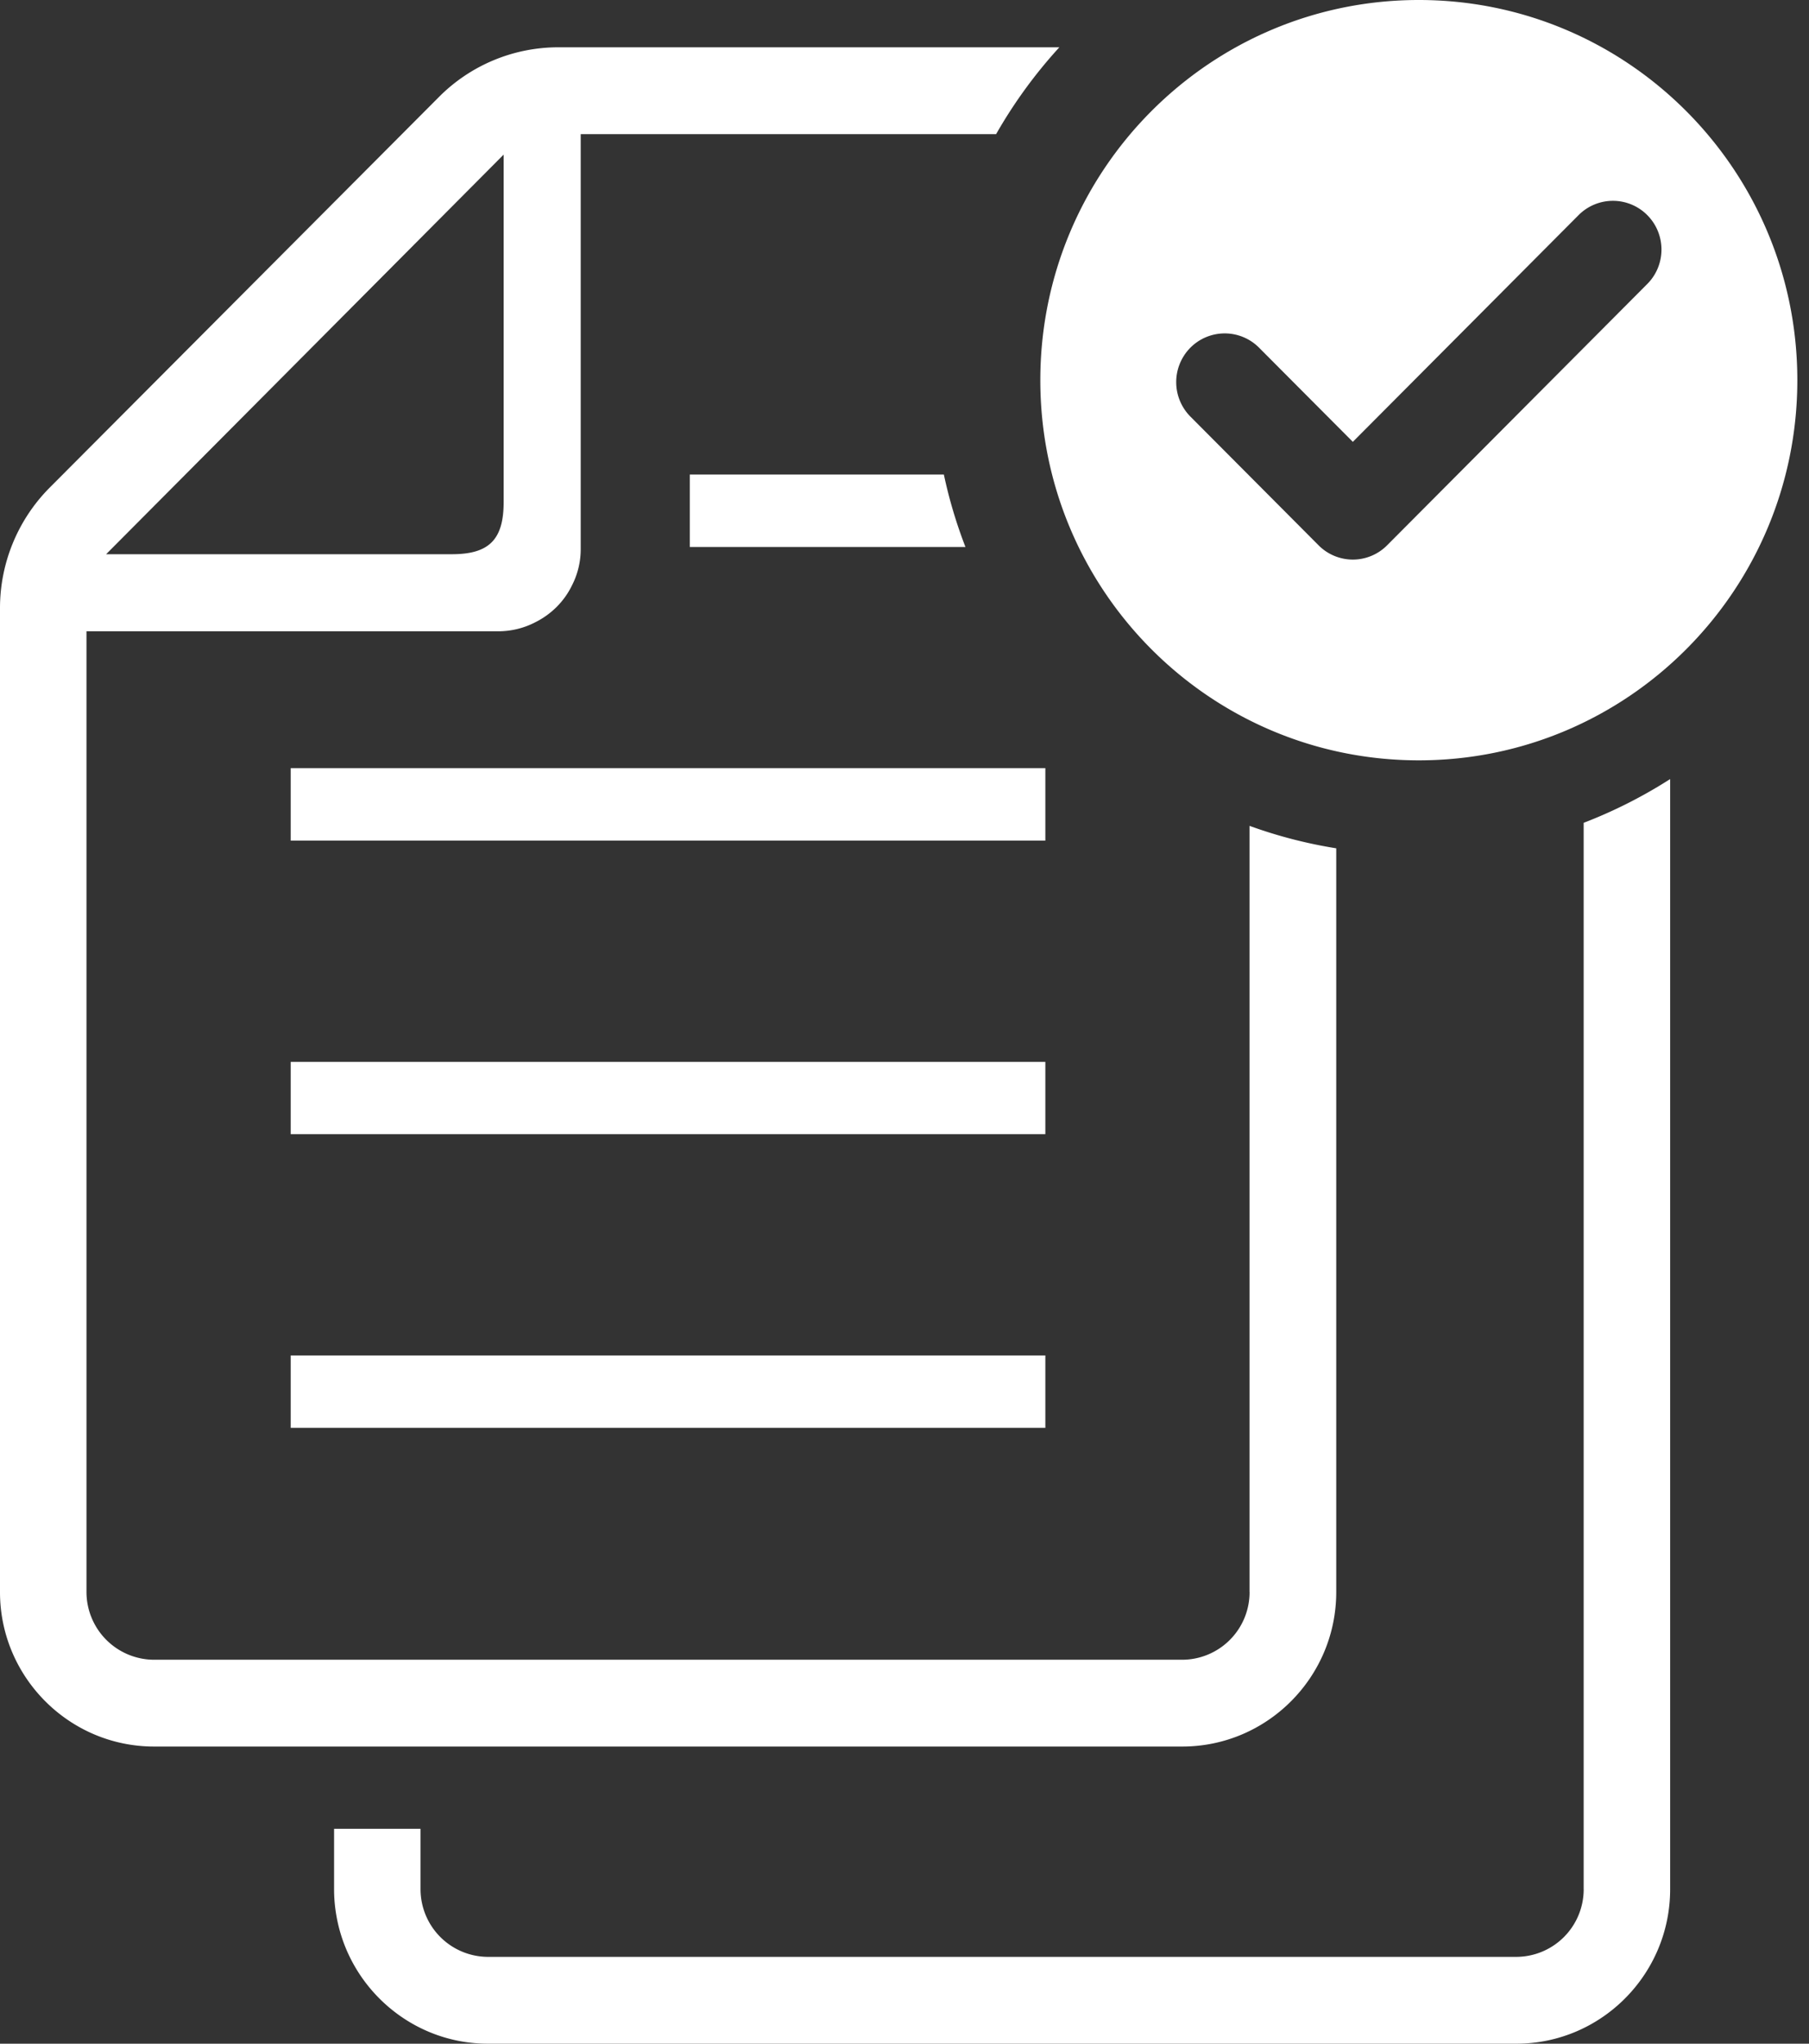 <svg width="62" height="70" viewBox="0 0 62 70" fill="none" xmlns="http://www.w3.org/2000/svg"><rect x="0" y="0" width="62" height="70" fill="#333333" stroke="none"/><g clip-path="url(#clip0_36_582)" fill="#fff"><path d="M35.827 46.425H9.963v2.483h25.864v-2.483zm0-10.053H9.963v2.475h25.864v-2.475zm0-10.063H9.963v2.483h25.864v-2.483zM23.642 16.254v2.482h9.447a16.324 16.324 0 01-.74-2.482h-8.707z"/><path d="M42.827 54.533a2.315 2.315 0 01-2.308 2.316H5.28a2.323 2.323 0 01-2.316-2.316v-32.91H17.07c.465 0 .9-.113 1.285-.314.543-.273.98-.71 1.242-1.246a2.72 2.72 0 00.306-1.273V4.594H34.14a16.567 16.567 0 012.167-2.974H19.133a5.767 5.767 0 00-4.09 1.703L1.696 16.709A5.852 5.852 0 000 20.825v33.707c0 2.911 2.37 5.29 5.28 5.29h35.24c2.91 0 5.277-2.377 5.277-5.29V29.056a16.212 16.212 0 01-2.972-.769v26.245l.002.001zM17.262 5.297v11.896c0 1.29-.498 1.79-1.775 1.79H3.637L17.261 5.296z"/><path d="M54.278 64.71a2.316 2.316 0 01-2.308 2.316H16.72a2.319 2.319 0 01-2.307-2.316v-2.07H11.45v2.07c0 .306.027.613.079.903C11.957 68.096 14.126 70 16.72 70h35.25c2.91 0 5.271-2.377 5.271-5.29V26.684a16.432 16.432 0 01-2.964 1.499V64.71h.001zM48.628 0c-7.165 0-12.973 5.83-12.973 13.022 0 7.191 5.808 13.021 12.973 13.021 7.165 0 12.972-5.83 12.972-13.021C61.6 5.83 55.793 0 48.628 0zm7.828 9.728l-8.914 8.948a1.655 1.655 0 01-2.352 0l-4.391-4.407a1.675 1.675 0 010-2.361 1.66 1.66 0 012.352 0l3.215 3.226 7.738-7.767a1.66 1.66 0 012.352 0c.65.652.65 1.71 0 2.361z"/></g><defs><clipPath id="clip0_36_582"><path fill="#fff" d="M0 0h61.6v70H0z"/></clipPath></defs></svg>